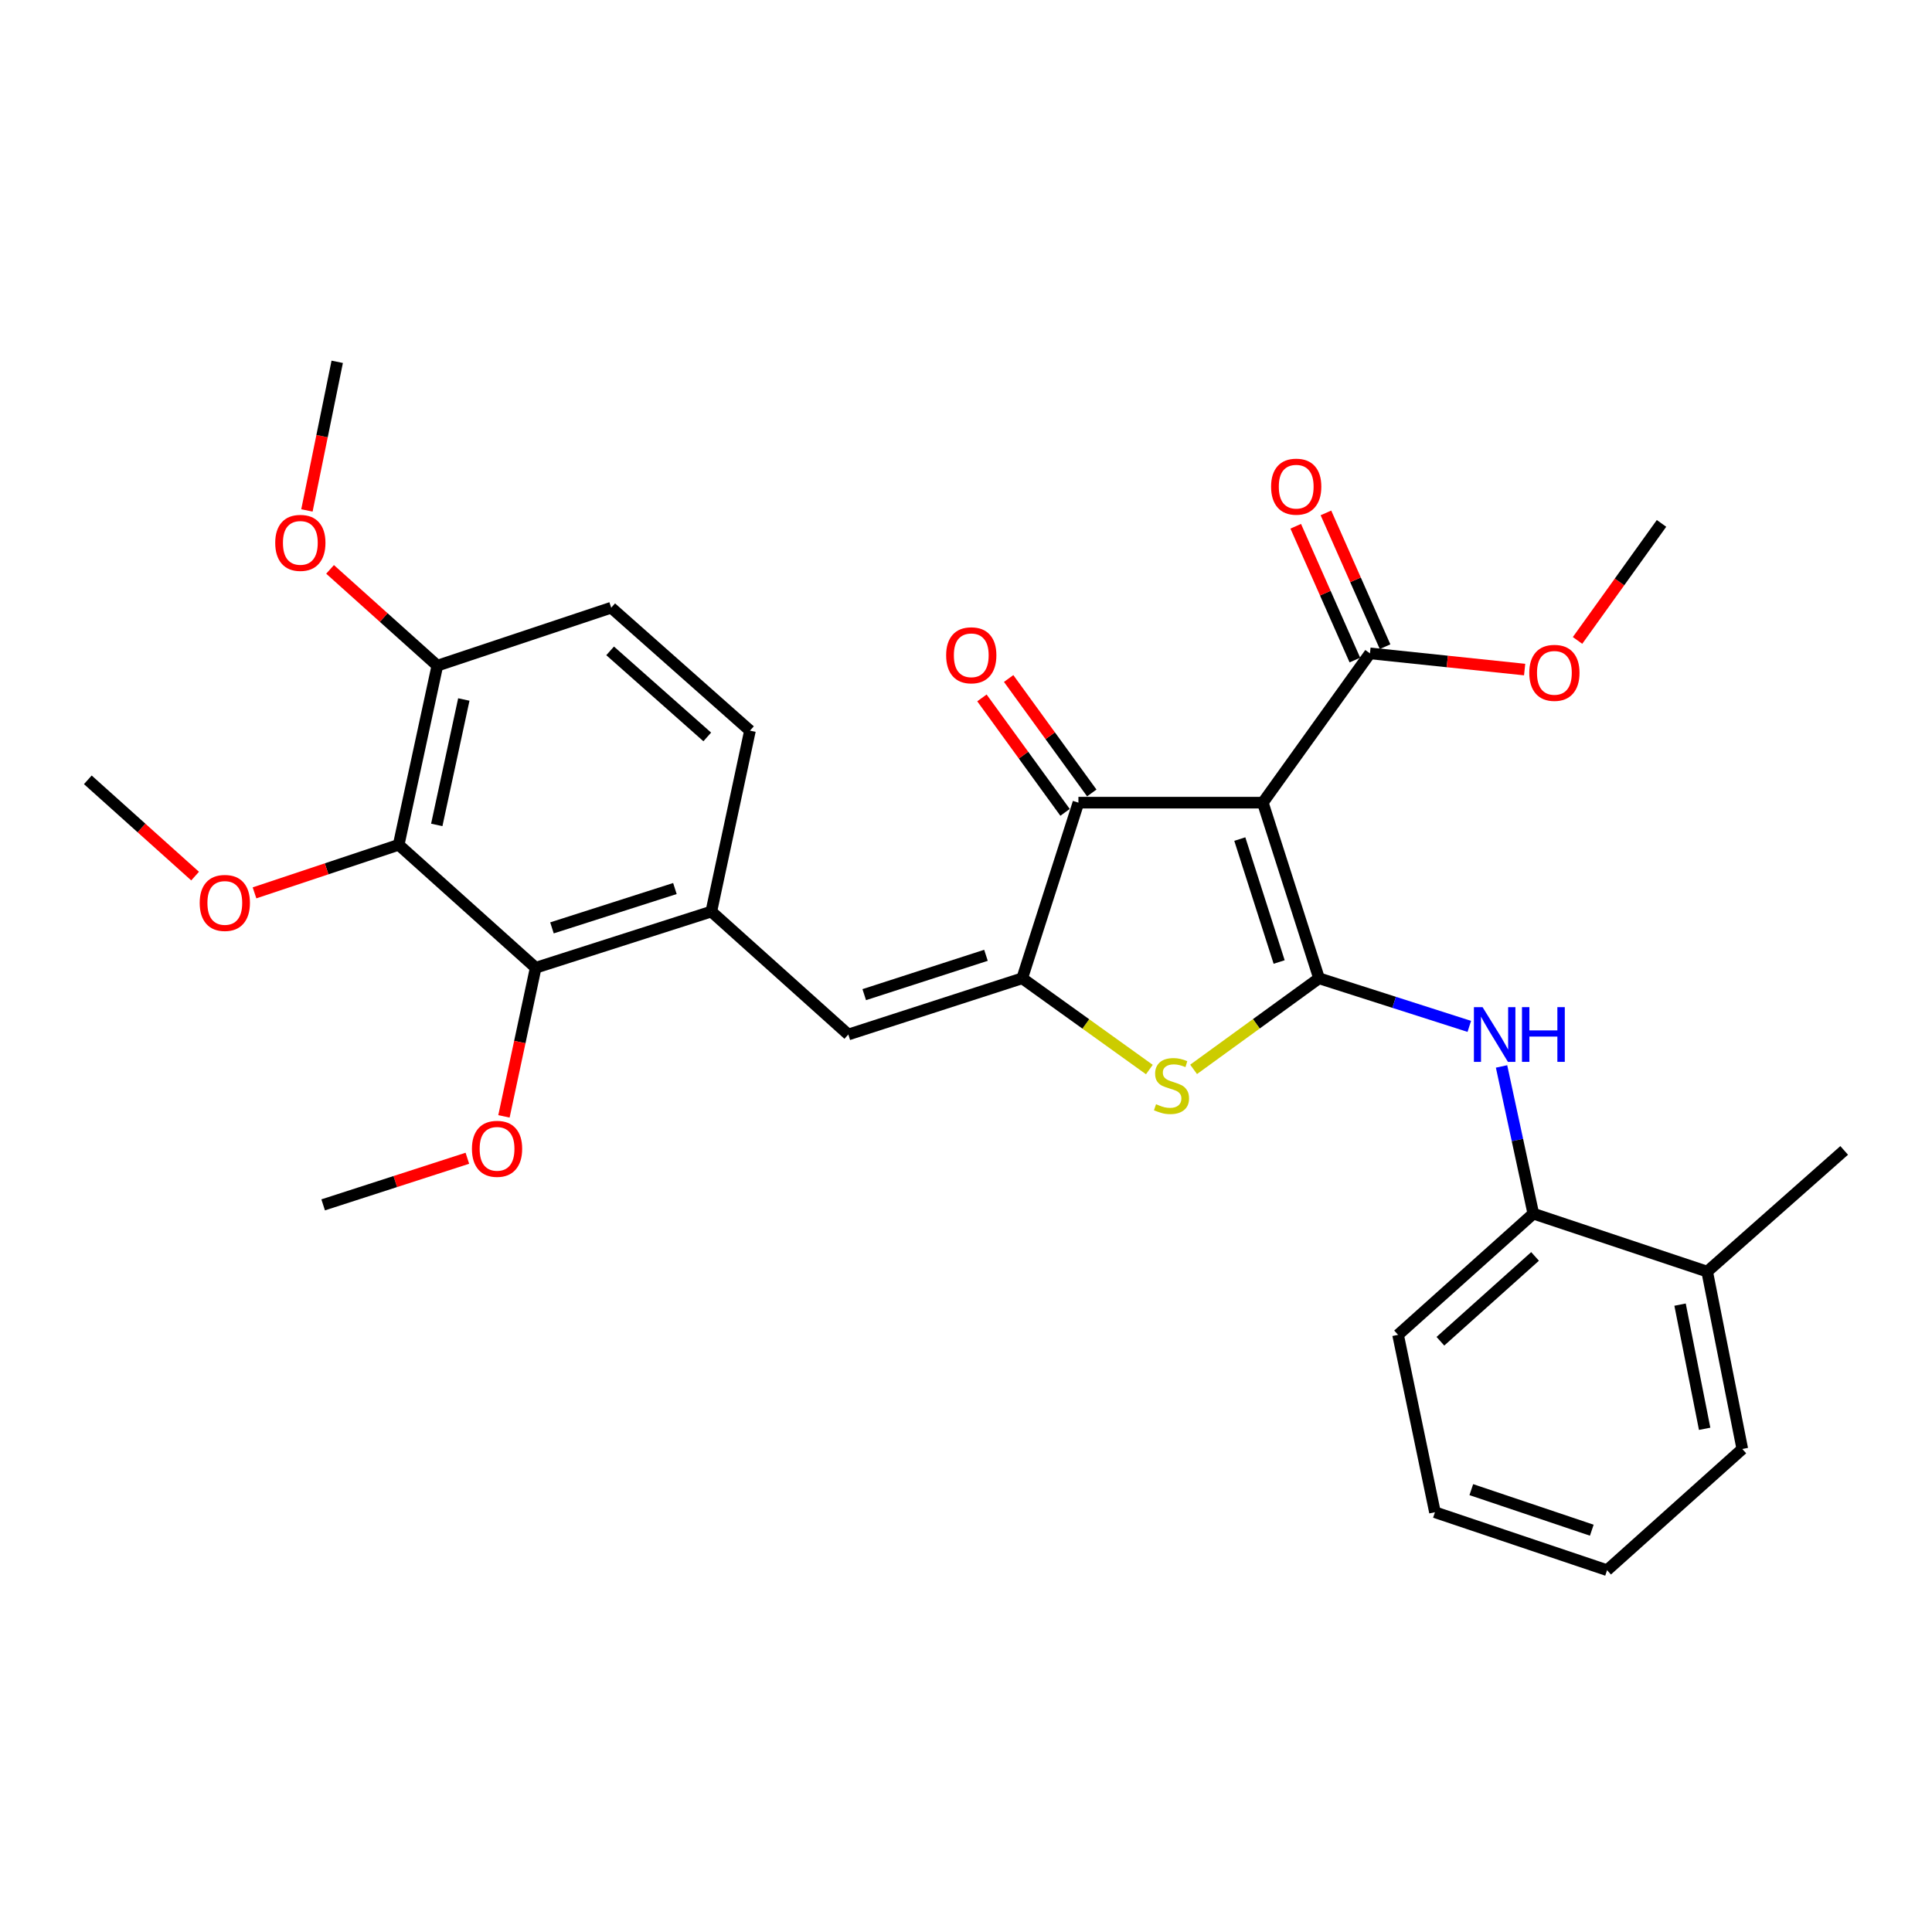 <?xml version='1.0' encoding='iso-8859-1'?>
<svg version='1.1' baseProfile='full'
              xmlns='http://www.w3.org/2000/svg'
                      xmlns:rdkit='http://www.rdkit.org/xml'
                      xmlns:xlink='http://www.w3.org/1999/xlink'
                  xml:space='preserve'
width='1000px' height='1000px' viewBox='0 0 1000 1000'>
<!-- END OF HEADER -->
<rect style='opacity:1.0;fill:#FFFFFF;stroke:none' width='1000' height='1000' x='0' y='0'> </rect>
<path class='bond-0' d='M 558.187,415.455 L 653.633,415.455' style='fill:none;fill-rule:evenodd;stroke:#000000;stroke-width:6px;stroke-linecap:butt;stroke-linejoin:miter;stroke-opacity:1' />
<path class='bond-1' d='M 558.187,415.455 L 529.093,506.362' style='fill:none;fill-rule:evenodd;stroke:#000000;stroke-width:6px;stroke-linecap:butt;stroke-linejoin:miter;stroke-opacity:1' />
<path class='bond-2' d='M 565.101,410.433 L 543.587,380.812' style='fill:none;fill-rule:evenodd;stroke:#000000;stroke-width:6px;stroke-linecap:butt;stroke-linejoin:miter;stroke-opacity:1' />
<path class='bond-2' d='M 543.587,380.812 L 522.074,351.192' style='fill:none;fill-rule:evenodd;stroke:#FF0000;stroke-width:6px;stroke-linecap:butt;stroke-linejoin:miter;stroke-opacity:1' />
<path class='bond-2' d='M 551.272,420.477 L 529.759,390.856' style='fill:none;fill-rule:evenodd;stroke:#000000;stroke-width:6px;stroke-linecap:butt;stroke-linejoin:miter;stroke-opacity:1' />
<path class='bond-2' d='M 529.759,390.856 L 508.245,361.235' style='fill:none;fill-rule:evenodd;stroke:#FF0000;stroke-width:6px;stroke-linecap:butt;stroke-linejoin:miter;stroke-opacity:1' />
<path class='bond-3' d='M 653.633,415.455 L 682.726,506.362' style='fill:none;fill-rule:evenodd;stroke:#000000;stroke-width:6px;stroke-linecap:butt;stroke-linejoin:miter;stroke-opacity:1' />
<path class='bond-3' d='M 641.718,434.3 L 662.084,497.935' style='fill:none;fill-rule:evenodd;stroke:#000000;stroke-width:6px;stroke-linecap:butt;stroke-linejoin:miter;stroke-opacity:1' />
<path class='bond-4' d='M 653.633,415.455 L 709.094,338.183' style='fill:none;fill-rule:evenodd;stroke:#000000;stroke-width:6px;stroke-linecap:butt;stroke-linejoin:miter;stroke-opacity:1' />
<path class='bond-5' d='M 682.726,506.362 L 650.265,529.934' style='fill:none;fill-rule:evenodd;stroke:#000000;stroke-width:6px;stroke-linecap:butt;stroke-linejoin:miter;stroke-opacity:1' />
<path class='bond-5' d='M 650.265,529.934 L 617.805,553.507' style='fill:none;fill-rule:evenodd;stroke:#CCCC00;stroke-width:6px;stroke-linecap:butt;stroke-linejoin:miter;stroke-opacity:1' />
<path class='bond-6' d='M 682.726,506.362 L 721.616,518.808' style='fill:none;fill-rule:evenodd;stroke:#000000;stroke-width:6px;stroke-linecap:butt;stroke-linejoin:miter;stroke-opacity:1' />
<path class='bond-6' d='M 721.616,518.808 L 760.507,531.254' style='fill:none;fill-rule:evenodd;stroke:#0000FF;stroke-width:6px;stroke-linecap:butt;stroke-linejoin:miter;stroke-opacity:1' />
<path class='bond-7' d='M 594.908,553.592 L 562,529.977' style='fill:none;fill-rule:evenodd;stroke:#CCCC00;stroke-width:6px;stroke-linecap:butt;stroke-linejoin:miter;stroke-opacity:1' />
<path class='bond-7' d='M 562,529.977 L 529.093,506.362' style='fill:none;fill-rule:evenodd;stroke:#000000;stroke-width:6px;stroke-linecap:butt;stroke-linejoin:miter;stroke-opacity:1' />
<path class='bond-8' d='M 529.093,506.362 L 439.088,535.455' style='fill:none;fill-rule:evenodd;stroke:#000000;stroke-width:6px;stroke-linecap:butt;stroke-linejoin:miter;stroke-opacity:1' />
<path class='bond-8' d='M 510.336,494.463 L 447.332,514.828' style='fill:none;fill-rule:evenodd;stroke:#000000;stroke-width:6px;stroke-linecap:butt;stroke-linejoin:miter;stroke-opacity:1' />
<path class='bond-9' d='M 709.094,338.183 L 749.122,342.375' style='fill:none;fill-rule:evenodd;stroke:#000000;stroke-width:6px;stroke-linecap:butt;stroke-linejoin:miter;stroke-opacity:1' />
<path class='bond-9' d='M 749.122,342.375 L 789.15,346.568' style='fill:none;fill-rule:evenodd;stroke:#FF0000;stroke-width:6px;stroke-linecap:butt;stroke-linejoin:miter;stroke-opacity:1' />
<path class='bond-10' d='M 716.91,334.727 L 701.604,300.104' style='fill:none;fill-rule:evenodd;stroke:#000000;stroke-width:6px;stroke-linecap:butt;stroke-linejoin:miter;stroke-opacity:1' />
<path class='bond-10' d='M 701.604,300.104 L 686.298,265.48' style='fill:none;fill-rule:evenodd;stroke:#FF0000;stroke-width:6px;stroke-linecap:butt;stroke-linejoin:miter;stroke-opacity:1' />
<path class='bond-10' d='M 701.278,341.638 L 685.972,307.014' style='fill:none;fill-rule:evenodd;stroke:#000000;stroke-width:6px;stroke-linecap:butt;stroke-linejoin:miter;stroke-opacity:1' />
<path class='bond-10' d='M 685.972,307.014 L 670.666,272.39' style='fill:none;fill-rule:evenodd;stroke:#FF0000;stroke-width:6px;stroke-linecap:butt;stroke-linejoin:miter;stroke-opacity:1' />
<path class='bond-11' d='M 206.36,437.275 L 226.367,344.544' style='fill:none;fill-rule:evenodd;stroke:#000000;stroke-width:6px;stroke-linecap:butt;stroke-linejoin:miter;stroke-opacity:1' />
<path class='bond-11' d='M 226.068,426.97 L 240.073,362.058' style='fill:none;fill-rule:evenodd;stroke:#000000;stroke-width:6px;stroke-linecap:butt;stroke-linejoin:miter;stroke-opacity:1' />
<path class='bond-12' d='M 206.36,437.275 L 277.271,500.912' style='fill:none;fill-rule:evenodd;stroke:#000000;stroke-width:6px;stroke-linecap:butt;stroke-linejoin:miter;stroke-opacity:1' />
<path class='bond-13' d='M 206.36,437.275 L 169.048,449.711' style='fill:none;fill-rule:evenodd;stroke:#000000;stroke-width:6px;stroke-linecap:butt;stroke-linejoin:miter;stroke-opacity:1' />
<path class='bond-13' d='M 169.048,449.711 L 131.736,462.147' style='fill:none;fill-rule:evenodd;stroke:#FF0000;stroke-width:6px;stroke-linecap:butt;stroke-linejoin:miter;stroke-opacity:1' />
<path class='bond-14' d='M 777.2,551.987 L 785.42,590.086' style='fill:none;fill-rule:evenodd;stroke:#0000FF;stroke-width:6px;stroke-linecap:butt;stroke-linejoin:miter;stroke-opacity:1' />
<path class='bond-14' d='M 785.42,590.086 L 793.64,628.185' style='fill:none;fill-rule:evenodd;stroke:#000000;stroke-width:6px;stroke-linecap:butt;stroke-linejoin:miter;stroke-opacity:1' />
<path class='bond-15' d='M 439.088,535.455 L 368.178,471.818' style='fill:none;fill-rule:evenodd;stroke:#000000;stroke-width:6px;stroke-linecap:butt;stroke-linejoin:miter;stroke-opacity:1' />
<path class='bond-16' d='M 226.367,344.544 L 316.363,314.549' style='fill:none;fill-rule:evenodd;stroke:#000000;stroke-width:6px;stroke-linecap:butt;stroke-linejoin:miter;stroke-opacity:1' />
<path class='bond-17' d='M 226.367,344.544 L 198.603,319.628' style='fill:none;fill-rule:evenodd;stroke:#000000;stroke-width:6px;stroke-linecap:butt;stroke-linejoin:miter;stroke-opacity:1' />
<path class='bond-17' d='M 198.603,319.628 L 170.839,294.712' style='fill:none;fill-rule:evenodd;stroke:#FF0000;stroke-width:6px;stroke-linecap:butt;stroke-linejoin:miter;stroke-opacity:1' />
<path class='bond-18' d='M 316.363,314.549 L 388.184,378.186' style='fill:none;fill-rule:evenodd;stroke:#000000;stroke-width:6px;stroke-linecap:butt;stroke-linejoin:miter;stroke-opacity:1' />
<path class='bond-18' d='M 315.801,336.887 L 366.077,381.433' style='fill:none;fill-rule:evenodd;stroke:#000000;stroke-width:6px;stroke-linecap:butt;stroke-linejoin:miter;stroke-opacity:1' />
<path class='bond-19' d='M 742.726,782.73 L 831.82,812.725' style='fill:none;fill-rule:evenodd;stroke:#000000;stroke-width:6px;stroke-linecap:butt;stroke-linejoin:miter;stroke-opacity:1' />
<path class='bond-19' d='M 761.544,771.031 L 823.909,792.028' style='fill:none;fill-rule:evenodd;stroke:#000000;stroke-width:6px;stroke-linecap:butt;stroke-linejoin:miter;stroke-opacity:1' />
<path class='bond-20' d='M 742.726,782.73 L 723.641,690.911' style='fill:none;fill-rule:evenodd;stroke:#000000;stroke-width:6px;stroke-linecap:butt;stroke-linejoin:miter;stroke-opacity:1' />
<path class='bond-21' d='M 831.82,812.725 L 901.819,750' style='fill:none;fill-rule:evenodd;stroke:#000000;stroke-width:6px;stroke-linecap:butt;stroke-linejoin:miter;stroke-opacity:1' />
<path class='bond-22' d='M 816.532,331.483 L 838.267,301.196' style='fill:none;fill-rule:evenodd;stroke:#FF0000;stroke-width:6px;stroke-linecap:butt;stroke-linejoin:miter;stroke-opacity:1' />
<path class='bond-22' d='M 838.267,301.196 L 860.002,270.909' style='fill:none;fill-rule:evenodd;stroke:#000000;stroke-width:6px;stroke-linecap:butt;stroke-linejoin:miter;stroke-opacity:1' />
<path class='bond-23' d='M 901.819,750 L 883.635,658.181' style='fill:none;fill-rule:evenodd;stroke:#000000;stroke-width:6px;stroke-linecap:butt;stroke-linejoin:miter;stroke-opacity:1' />
<path class='bond-23' d='M 882.325,739.547 L 869.597,675.274' style='fill:none;fill-rule:evenodd;stroke:#000000;stroke-width:6px;stroke-linecap:butt;stroke-linejoin:miter;stroke-opacity:1' />
<path class='bond-24' d='M 883.635,658.181 L 793.64,628.185' style='fill:none;fill-rule:evenodd;stroke:#000000;stroke-width:6px;stroke-linecap:butt;stroke-linejoin:miter;stroke-opacity:1' />
<path class='bond-25' d='M 883.635,658.181 L 954.545,595.455' style='fill:none;fill-rule:evenodd;stroke:#000000;stroke-width:6px;stroke-linecap:butt;stroke-linejoin:miter;stroke-opacity:1' />
<path class='bond-26' d='M 793.64,628.185 L 723.641,690.911' style='fill:none;fill-rule:evenodd;stroke:#000000;stroke-width:6px;stroke-linecap:butt;stroke-linejoin:miter;stroke-opacity:1' />
<path class='bond-26' d='M 794.546,650.323 L 745.547,694.231' style='fill:none;fill-rule:evenodd;stroke:#000000;stroke-width:6px;stroke-linecap:butt;stroke-linejoin:miter;stroke-opacity:1' />
<path class='bond-27' d='M 388.184,378.186 L 368.178,471.818' style='fill:none;fill-rule:evenodd;stroke:#000000;stroke-width:6px;stroke-linecap:butt;stroke-linejoin:miter;stroke-opacity:1' />
<path class='bond-28' d='M 368.178,471.818 L 277.271,500.912' style='fill:none;fill-rule:evenodd;stroke:#000000;stroke-width:6px;stroke-linecap:butt;stroke-linejoin:miter;stroke-opacity:1' />
<path class='bond-28' d='M 349.332,459.904 L 285.697,480.269' style='fill:none;fill-rule:evenodd;stroke:#000000;stroke-width:6px;stroke-linecap:butt;stroke-linejoin:miter;stroke-opacity:1' />
<path class='bond-29' d='M 277.271,500.912 L 269.057,539.371' style='fill:none;fill-rule:evenodd;stroke:#000000;stroke-width:6px;stroke-linecap:butt;stroke-linejoin:miter;stroke-opacity:1' />
<path class='bond-29' d='M 269.057,539.371 L 260.843,577.83' style='fill:none;fill-rule:evenodd;stroke:#FF0000;stroke-width:6px;stroke-linecap:butt;stroke-linejoin:miter;stroke-opacity:1' />
<path class='bond-30' d='M 100.983,453.466 L 73.219,428.549' style='fill:none;fill-rule:evenodd;stroke:#FF0000;stroke-width:6px;stroke-linecap:butt;stroke-linejoin:miter;stroke-opacity:1' />
<path class='bond-30' d='M 73.219,428.549 L 45.455,403.633' style='fill:none;fill-rule:evenodd;stroke:#000000;stroke-width:6px;stroke-linecap:butt;stroke-linejoin:miter;stroke-opacity:1' />
<path class='bond-31' d='M 158.862,264.198 L 166.702,225.737' style='fill:none;fill-rule:evenodd;stroke:#FF0000;stroke-width:6px;stroke-linecap:butt;stroke-linejoin:miter;stroke-opacity:1' />
<path class='bond-31' d='M 166.702,225.737 L 174.542,187.275' style='fill:none;fill-rule:evenodd;stroke:#000000;stroke-width:6px;stroke-linecap:butt;stroke-linejoin:miter;stroke-opacity:1' />
<path class='bond-32' d='M 241.909,599.51 L 204.589,611.574' style='fill:none;fill-rule:evenodd;stroke:#FF0000;stroke-width:6px;stroke-linecap:butt;stroke-linejoin:miter;stroke-opacity:1' />
<path class='bond-32' d='M 204.589,611.574 L 167.269,623.637' style='fill:none;fill-rule:evenodd;stroke:#000000;stroke-width:6px;stroke-linecap:butt;stroke-linejoin:miter;stroke-opacity:1' />
<path  class='atom-3' d='M 598.365 571.534
Q 598.685 571.654, 600.005 572.214
Q 601.325 572.774, 602.765 573.134
Q 604.245 573.454, 605.685 573.454
Q 608.365 573.454, 609.925 572.174
Q 611.485 570.854, 611.485 568.574
Q 611.485 567.014, 610.685 566.054
Q 609.925 565.094, 608.725 564.574
Q 607.525 564.054, 605.525 563.454
Q 603.005 562.694, 601.485 561.974
Q 600.005 561.254, 598.925 559.734
Q 597.885 558.214, 597.885 555.654
Q 597.885 552.094, 600.285 549.894
Q 602.725 547.694, 607.525 547.694
Q 610.805 547.694, 614.525 549.254
L 613.605 552.334
Q 610.205 550.934, 607.645 550.934
Q 604.885 550.934, 603.365 552.094
Q 601.845 553.214, 601.885 555.174
Q 601.885 556.694, 602.645 557.614
Q 603.445 558.534, 604.565 559.054
Q 605.725 559.574, 607.645 560.174
Q 610.205 560.974, 611.725 561.774
Q 613.245 562.574, 614.325 564.214
Q 615.445 565.814, 615.445 568.574
Q 615.445 572.494, 612.805 574.614
Q 610.205 576.694, 605.845 576.694
Q 603.325 576.694, 601.405 576.134
Q 599.525 575.614, 597.285 574.694
L 598.365 571.534
' fill='#CCCC00'/>
<path  class='atom-5' d='M 489.725 339.174
Q 489.725 332.374, 493.085 328.574
Q 496.445 324.774, 502.725 324.774
Q 509.005 324.774, 512.365 328.574
Q 515.725 332.374, 515.725 339.174
Q 515.725 346.054, 512.325 349.974
Q 508.925 353.854, 502.725 353.854
Q 496.485 353.854, 493.085 349.974
Q 489.725 346.094, 489.725 339.174
M 502.725 350.654
Q 507.045 350.654, 509.365 347.774
Q 511.725 344.854, 511.725 339.174
Q 511.725 333.614, 509.365 330.814
Q 507.045 327.974, 502.725 327.974
Q 498.405 327.974, 496.045 330.774
Q 493.725 333.574, 493.725 339.174
Q 493.725 344.894, 496.045 347.774
Q 498.405 350.654, 502.725 350.654
' fill='#FF0000'/>
<path  class='atom-8' d='M 657.914 251.894
Q 657.914 245.094, 661.274 241.294
Q 664.634 237.494, 670.914 237.494
Q 677.194 237.494, 680.554 241.294
Q 683.914 245.094, 683.914 251.894
Q 683.914 258.774, 680.514 262.694
Q 677.114 266.574, 670.914 266.574
Q 664.674 266.574, 661.274 262.694
Q 657.914 258.814, 657.914 251.894
M 670.914 263.374
Q 675.234 263.374, 677.554 260.494
Q 679.914 257.574, 679.914 251.894
Q 679.914 246.334, 677.554 243.534
Q 675.234 240.694, 670.914 240.694
Q 666.594 240.694, 664.234 243.494
Q 661.914 246.294, 661.914 251.894
Q 661.914 257.614, 664.234 260.494
Q 666.594 263.374, 670.914 263.374
' fill='#FF0000'/>
<path  class='atom-9' d='M 767.373 521.295
L 776.653 536.295
Q 777.573 537.775, 779.053 540.455
Q 780.533 543.135, 780.613 543.295
L 780.613 521.295
L 784.373 521.295
L 784.373 549.615
L 780.493 549.615
L 770.533 533.215
Q 769.373 531.295, 768.133 529.095
Q 766.933 526.895, 766.573 526.215
L 766.573 549.615
L 762.893 549.615
L 762.893 521.295
L 767.373 521.295
' fill='#0000FF'/>
<path  class='atom-9' d='M 787.773 521.295
L 791.613 521.295
L 791.613 533.335
L 806.093 533.335
L 806.093 521.295
L 809.933 521.295
L 809.933 549.615
L 806.093 549.615
L 806.093 536.535
L 791.613 536.535
L 791.613 549.615
L 787.773 549.615
L 787.773 521.295
' fill='#0000FF'/>
<path  class='atom-15' d='M 791.55 348.261
Q 791.55 341.461, 794.91 337.661
Q 798.27 333.861, 804.55 333.861
Q 810.83 333.861, 814.19 337.661
Q 817.55 341.461, 817.55 348.261
Q 817.55 355.141, 814.15 359.061
Q 810.75 362.941, 804.55 362.941
Q 798.31 362.941, 794.91 359.061
Q 791.55 355.181, 791.55 348.261
M 804.55 359.741
Q 808.87 359.741, 811.19 356.861
Q 813.55 353.941, 813.55 348.261
Q 813.55 342.701, 811.19 339.901
Q 808.87 337.061, 804.55 337.061
Q 800.23 337.061, 797.87 339.861
Q 795.55 342.661, 795.55 348.261
Q 795.55 353.981, 797.87 356.861
Q 800.23 359.741, 804.55 359.741
' fill='#FF0000'/>
<path  class='atom-25' d='M 103.365 467.35
Q 103.365 460.55, 106.725 456.75
Q 110.085 452.95, 116.365 452.95
Q 122.645 452.95, 126.005 456.75
Q 129.365 460.55, 129.365 467.35
Q 129.365 474.23, 125.965 478.15
Q 122.565 482.03, 116.365 482.03
Q 110.125 482.03, 106.725 478.15
Q 103.365 474.27, 103.365 467.35
M 116.365 478.83
Q 120.685 478.83, 123.005 475.95
Q 125.365 473.03, 125.365 467.35
Q 125.365 461.79, 123.005 458.99
Q 120.685 456.15, 116.365 456.15
Q 112.045 456.15, 109.685 458.95
Q 107.365 461.75, 107.365 467.35
Q 107.365 473.07, 109.685 475.95
Q 112.045 478.83, 116.365 478.83
' fill='#FF0000'/>
<path  class='atom-27' d='M 142.457 280.987
Q 142.457 274.187, 145.817 270.387
Q 149.177 266.587, 155.457 266.587
Q 161.737 266.587, 165.097 270.387
Q 168.457 274.187, 168.457 280.987
Q 168.457 287.867, 165.057 291.787
Q 161.657 295.667, 155.457 295.667
Q 149.217 295.667, 145.817 291.787
Q 142.457 287.907, 142.457 280.987
M 155.457 292.467
Q 159.777 292.467, 162.097 289.587
Q 164.457 286.667, 164.457 280.987
Q 164.457 275.427, 162.097 272.627
Q 159.777 269.787, 155.457 269.787
Q 151.137 269.787, 148.777 272.587
Q 146.457 275.387, 146.457 280.987
Q 146.457 286.707, 148.777 289.587
Q 151.137 292.467, 155.457 292.467
' fill='#FF0000'/>
<path  class='atom-29' d='M 244.274 594.624
Q 244.274 587.824, 247.634 584.024
Q 250.994 580.224, 257.274 580.224
Q 263.554 580.224, 266.914 584.024
Q 270.274 587.824, 270.274 594.624
Q 270.274 601.504, 266.874 605.424
Q 263.474 609.304, 257.274 609.304
Q 251.034 609.304, 247.634 605.424
Q 244.274 601.544, 244.274 594.624
M 257.274 606.104
Q 261.594 606.104, 263.914 603.224
Q 266.274 600.304, 266.274 594.624
Q 266.274 589.064, 263.914 586.264
Q 261.594 583.424, 257.274 583.424
Q 252.954 583.424, 250.594 586.224
Q 248.274 589.024, 248.274 594.624
Q 248.274 600.344, 250.594 603.224
Q 252.954 606.104, 257.274 606.104
' fill='#FF0000'/>
</svg>
